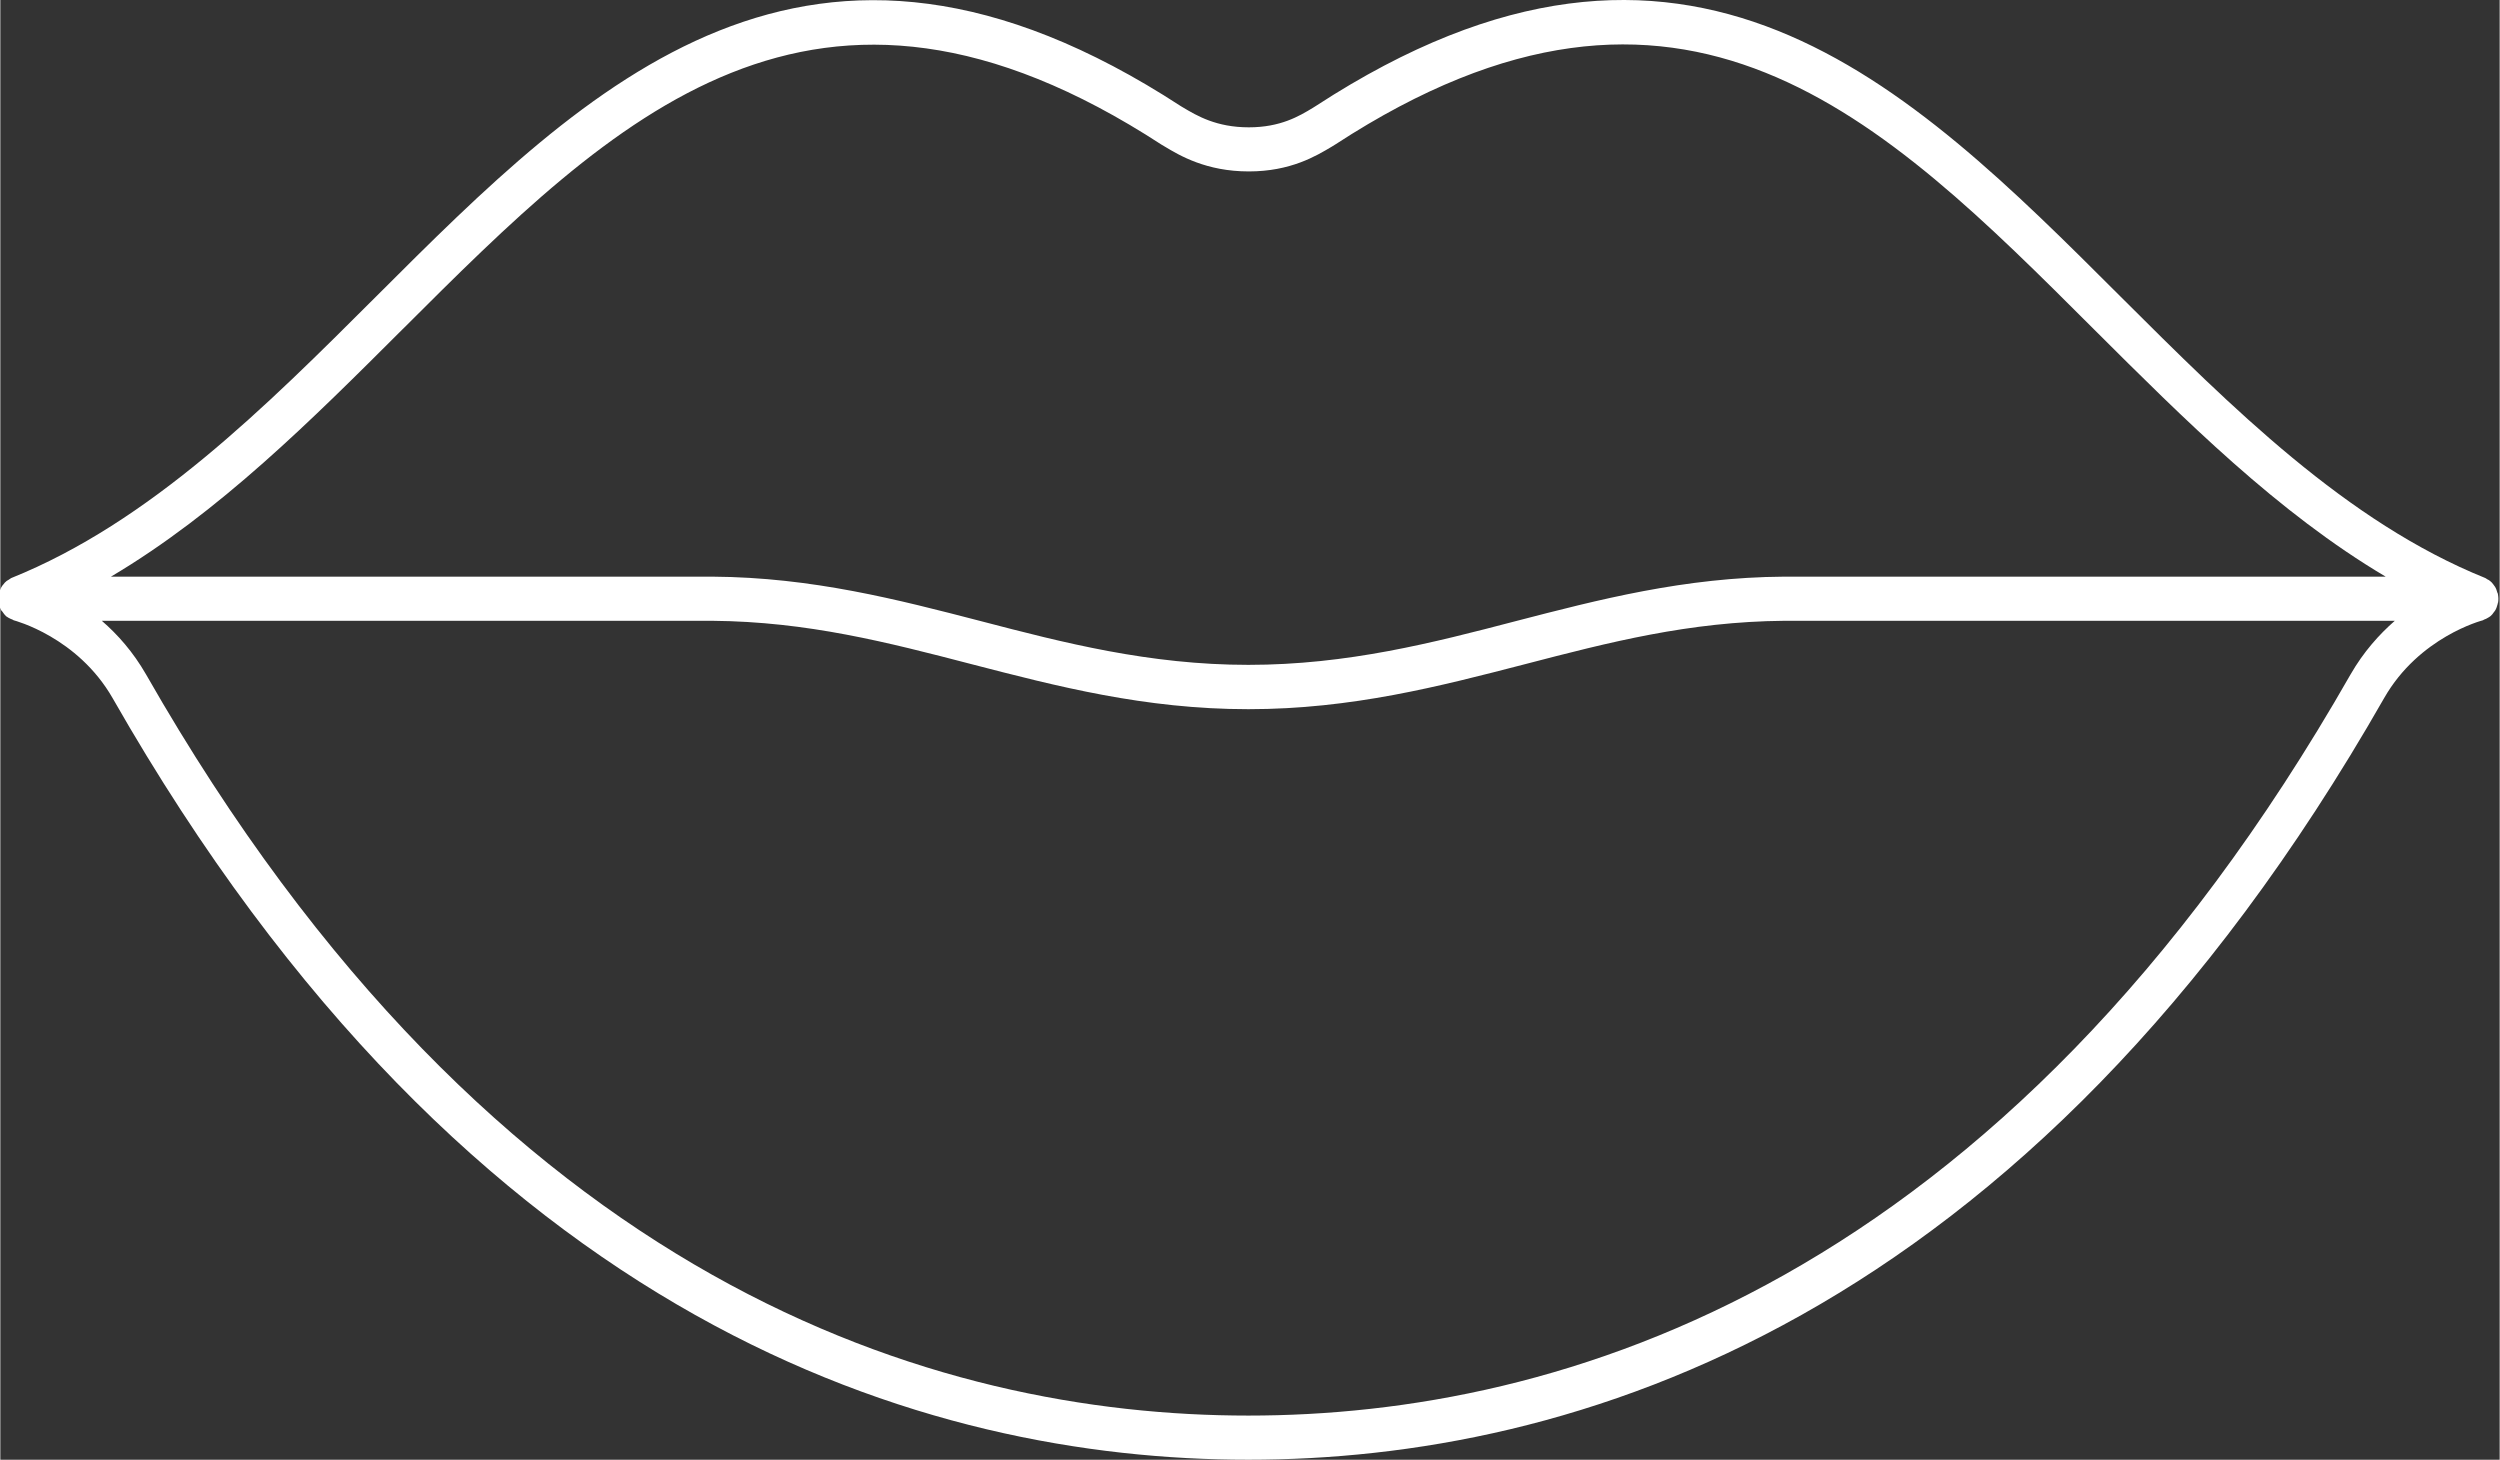 <?xml version="1.0" encoding="UTF-8" standalone="no"?>
<svg
   width="158.746"
   zoomAndPan="magnify"
   viewBox="0 0 119.185 69.609"
   height="92.689"
   preserveAspectRatio="xMidYMid"
   version="1.0"
   id="svg126"
   sodipodi:docname="Design ohne Titel.svg"
   inkscape:version="1.2.2 (b0a8486541, 2022-12-01)"
   xml:space="preserve"
   xmlns:inkscape="http://www.inkscape.org/namespaces/inkscape"
   xmlns:sodipodi="http://sodipodi.sourceforge.net/DTD/sodipodi-0.dtd"
   xmlns="http://www.w3.org/2000/svg"
   xmlns:svg="http://www.w3.org/2000/svg"><rect x="0" y="0" width="119.185" height="69.609" fill="#333333" stroke="none"/><sodipodi:namedview
     id="namedview128"
     pagecolor="#ffffff"
     bordercolor="#666666"
     borderopacity="1.0"
     inkscape:showpageshadow="2"
     inkscape:pageopacity="0.0"
     inkscape:pagecheckerboard="0"
     inkscape:deskcolor="#d1d1d1"
     showgrid="false"
     inkscape:zoom="1.3602649"
     inkscape:cx="435.9445"
     inkscape:cy="377.13242"
     inkscape:window-width="3840"
     inkscape:window-height="2064"
     inkscape:window-x="0"
     inkscape:window-y="0"
     inkscape:window-maximized="1"
     inkscape:current-layer="svg126" /><defs
     id="defs26" /><path
     fill="#ffffff"
     d="m 112.076,32.159 c -16.668,29.214 -37.784,35.346 -52.561,35.346 -14.785,0 -35.9,-6.133 -52.568,-35.346 -0.616,-1.072 -1.355,-1.902 -2.108,-2.555 H 33.959 c 4.535,0.04 8.338,1.023 12.365,2.071 4.049,1.048 8.243,2.144 13.191,2.144 4.94,0 9.134,-1.096 13.184,-2.144 4.028,-1.048 7.823,-2.031 12.365,-2.071 h 29.12 c -0.746,0.653 -1.492,1.483 -2.108,2.555 z M 19.189,15.695 C 29.28,5.621 38.805,-3.889 55.379,6.902 l 0.123,0.072 c 0.746,0.451 2.014,1.201 4.035,1.201 1.992,0 3.216,-0.741 3.948,-1.177 l 0.196,-0.121 c 16.538,-10.775 26.063,-1.257 36.146,8.816 4.332,4.32 8.779,8.76 13.923,11.806 H 85.057 c -4.759,0.032 -8.837,1.096 -12.785,2.119 -3.948,1.032 -8.033,2.087 -12.756,2.087 -4.73,0 -8.816,-1.056 -12.764,-2.087 -3.948,-1.023 -8.026,-2.087 -12.785,-2.119 H 5.274 c 5.143,-3.046 9.591,-7.487 13.915,-11.806 z m 99.899,13.112 c 0,-0.024 0.015,-0.049 0.015,-0.072 0,0 0.007,0 0.007,0 0.022,-0.137 0.015,-0.266 -0.007,-0.395 -0.007,-0.009 0,-0.009 0,-0.017 -0.007,-0.024 -0.022,-0.04 -0.029,-0.065 -0.029,-0.105 -0.058,-0.193 -0.109,-0.274 -0.029,-0.048 -0.058,-0.081 -0.087,-0.121 -0.043,-0.056 -0.087,-0.113 -0.145,-0.153 -0.043,-0.04 -0.094,-0.065 -0.145,-0.089 -0.036,-0.017 -0.058,-0.048 -0.087,-0.056 -6.621,-2.668 -12.097,-8.14 -17.407,-13.434 C 90.947,3.993 80.451,-6.484 62.754,5.04 l -0.167,0.105 c -0.652,0.395 -1.543,0.927 -3.05,0.927 -1.543,0 -2.47,-0.548 -3.144,-0.951 l -0.094,-0.056 c -17.726,-11.548 -28.222,-1.072 -38.37,9.066 -5.302,5.295 -10.786,10.767 -17.407,13.434 -0.036,0.017 -0.072,0.048 -0.109,0.072 -0.036,0.017 -0.072,0.04 -0.109,0.065 -0.065,0.048 -0.123,0.113 -0.167,0.177 -0.029,0.032 -0.051,0.056 -0.072,0.097 -0.058,0.088 -0.094,0.193 -0.116,0.298 -0.007,0.017 -0.022,0.032 -0.022,0.048 0,0.009 0,0.009 0,0.009 -0.029,0.137 -0.029,0.266 -0.007,0.403 0.015,0.137 0.065,0.258 0.123,0.371 0.015,0.024 0.036,0.04 0.058,0.065 0.051,0.081 0.109,0.153 0.174,0.218 0.036,0.024 0.072,0.04 0.102,0.065 0.072,0.04 0.138,0.072 0.21,0.097 0.022,0.009 0.036,0.032 0.058,0.032 0.029,0.009 3.035,0.79 4.708,3.707 17.124,30.019 38.906,36.321 54.162,36.321 15.255,0 37.03,-6.302 54.162,-36.321 1.666,-2.917 4.672,-3.699 4.701,-3.707 0.022,0 0.036,-0.024 0.058,-0.032 0.072,-0.024 0.138,-0.056 0.203,-0.097 0.036,-0.024 0.072,-0.04 0.109,-0.072 0.065,-0.056 0.116,-0.113 0.159,-0.185 0.022,-0.032 0.051,-0.056 0.072,-0.097 0.051,-0.088 0.08,-0.185 0.109,-0.29"
     fill-opacity="1"
     fill-rule="nonzero"
     id="path2142"
     clip-path="url(#clipPath2157)"
     style="stroke-width:1.956" /></svg>
